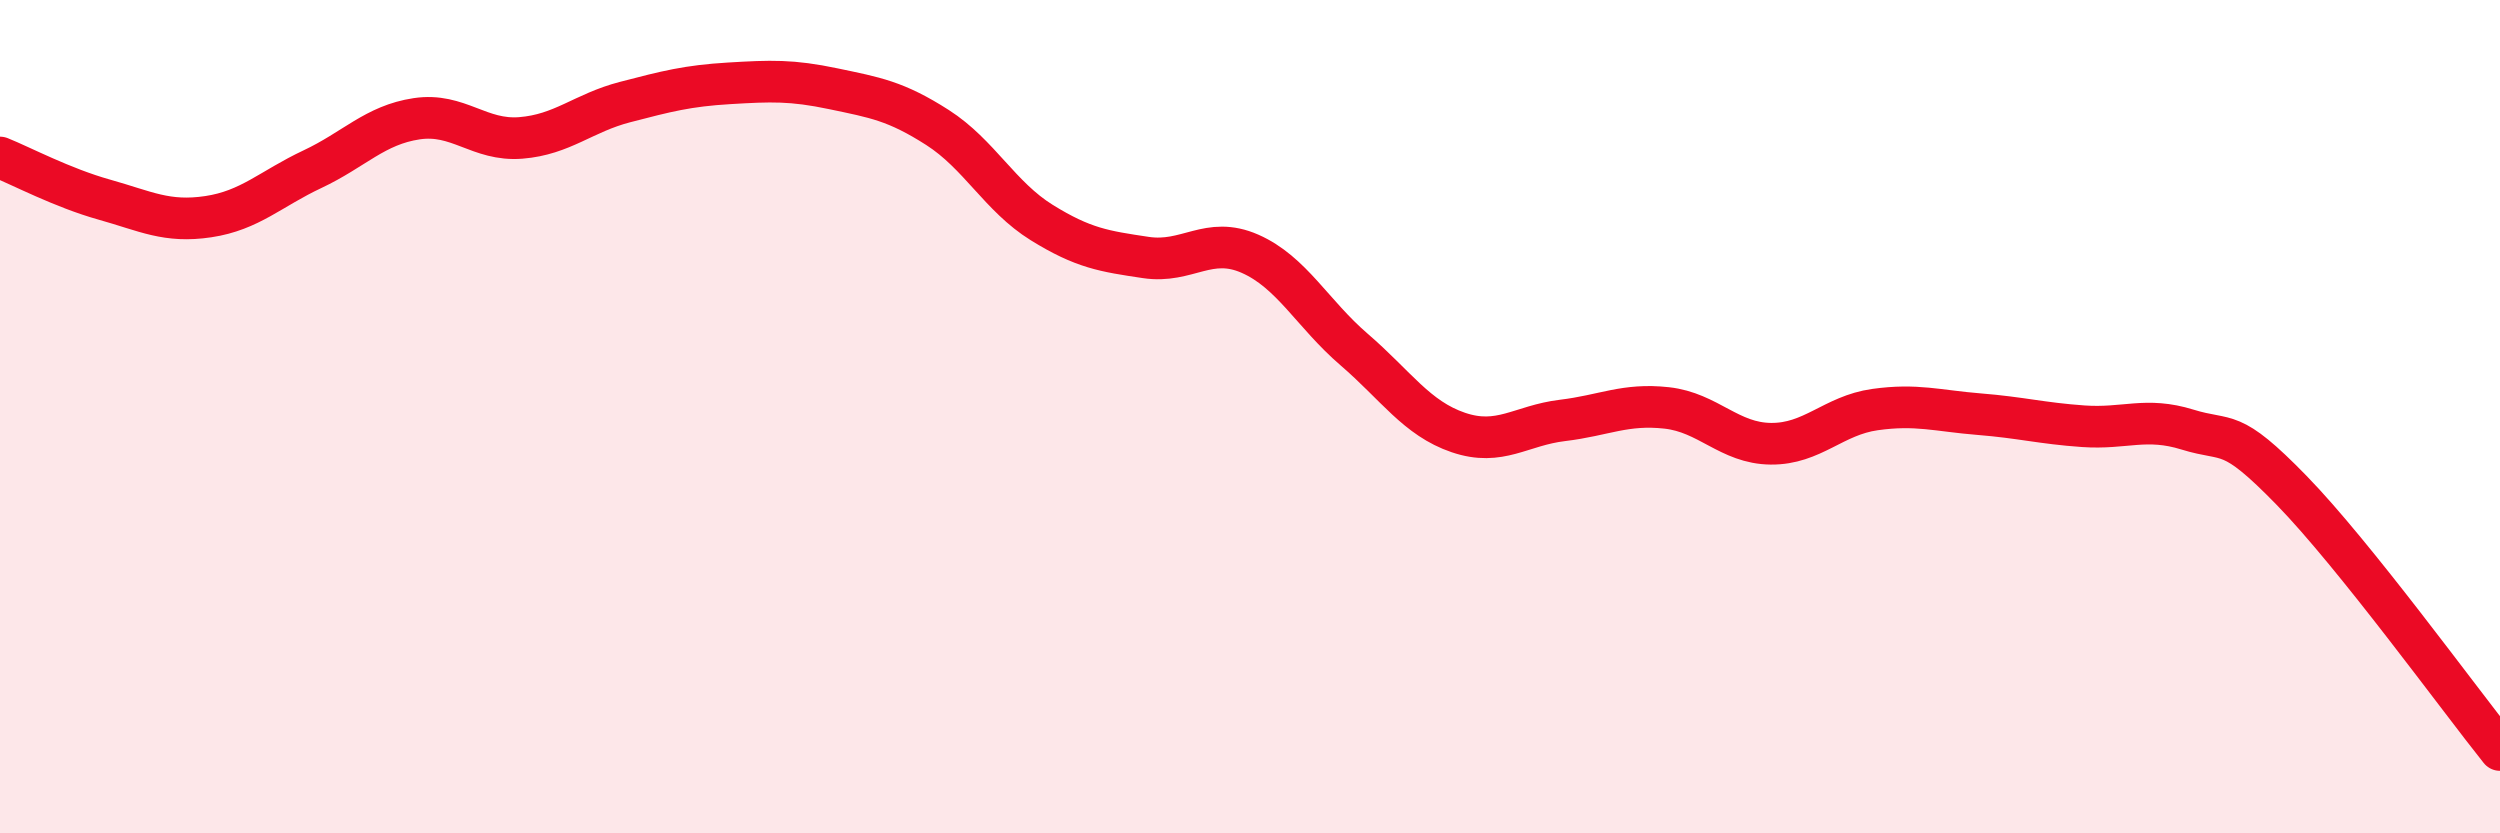 
    <svg width="60" height="20" viewBox="0 0 60 20" xmlns="http://www.w3.org/2000/svg">
      <path
        d="M 0,3.78 C 0.5,3.98 1.5,4.51 2.5,4.79 C 3.5,5.07 4,5.35 5,5.2 C 6,5.05 6.5,4.53 7.5,4.06 C 8.5,3.59 9,3 10,2.85 C 11,2.7 11.5,3.39 12.5,3.31 C 13.5,3.23 14,2.71 15,2.45 C 16,2.19 16.5,2.06 17.5,2 C 18.5,1.94 19,1.92 20,2.13 C 21,2.34 21.5,2.42 22.5,3.06 C 23.5,3.7 24,4.72 25,5.34 C 26,5.96 26.5,6.03 27.5,6.18 C 28.5,6.33 29,5.65 30,6.09 C 31,6.53 31.5,7.53 32.5,8.39 C 33.5,9.25 34,10.04 35,10.38 C 36,10.72 36.5,10.21 37.5,10.09 C 38.5,9.97 39,9.68 40,9.79 C 41,9.9 41.5,10.64 42.5,10.65 C 43.5,10.66 44,9.97 45,9.83 C 46,9.69 46.5,9.86 47.5,9.94 C 48.5,10.02 49,10.16 50,10.23 C 51,10.3 51.5,10 52.5,10.31 C 53.5,10.62 53.5,10.23 55,11.77 C 56.5,13.31 59,16.75 60,18L60 20L0 20Z"
        fill="#EB0A25"
        opacity="0.1"
        stroke-linecap="round"
        stroke-linejoin="round"
      />
      <path
        d="M 0,3.78 C 0.5,3.98 1.5,4.51 2.5,4.79 C 3.5,5.07 4,5.35 5,5.2 C 6,5.05 6.5,4.53 7.5,4.06 C 8.5,3.59 9,3 10,2.85 C 11,2.7 11.5,3.39 12.5,3.31 C 13.5,3.23 14,2.71 15,2.45 C 16,2.19 16.5,2.06 17.5,2 C 18.5,1.94 19,1.92 20,2.13 C 21,2.34 21.5,2.42 22.5,3.06 C 23.5,3.7 24,4.72 25,5.34 C 26,5.96 26.5,6.03 27.5,6.18 C 28.5,6.33 29,5.65 30,6.09 C 31,6.53 31.5,7.53 32.5,8.39 C 33.5,9.25 34,10.04 35,10.38 C 36,10.72 36.5,10.21 37.5,10.09 C 38.5,9.97 39,9.68 40,9.79 C 41,9.9 41.5,10.64 42.5,10.65 C 43.5,10.66 44,9.97 45,9.83 C 46,9.69 46.5,9.86 47.5,9.94 C 48.5,10.02 49,10.16 50,10.23 C 51,10.3 51.5,10 52.5,10.31 C 53.5,10.62 53.5,10.23 55,11.77 C 56.5,13.31 59,16.75 60,18"
        stroke="#EB0A25"
        stroke-width="1"
        fill="none"
        stroke-linecap="round"
        stroke-linejoin="round"
      />
    </svg>
  